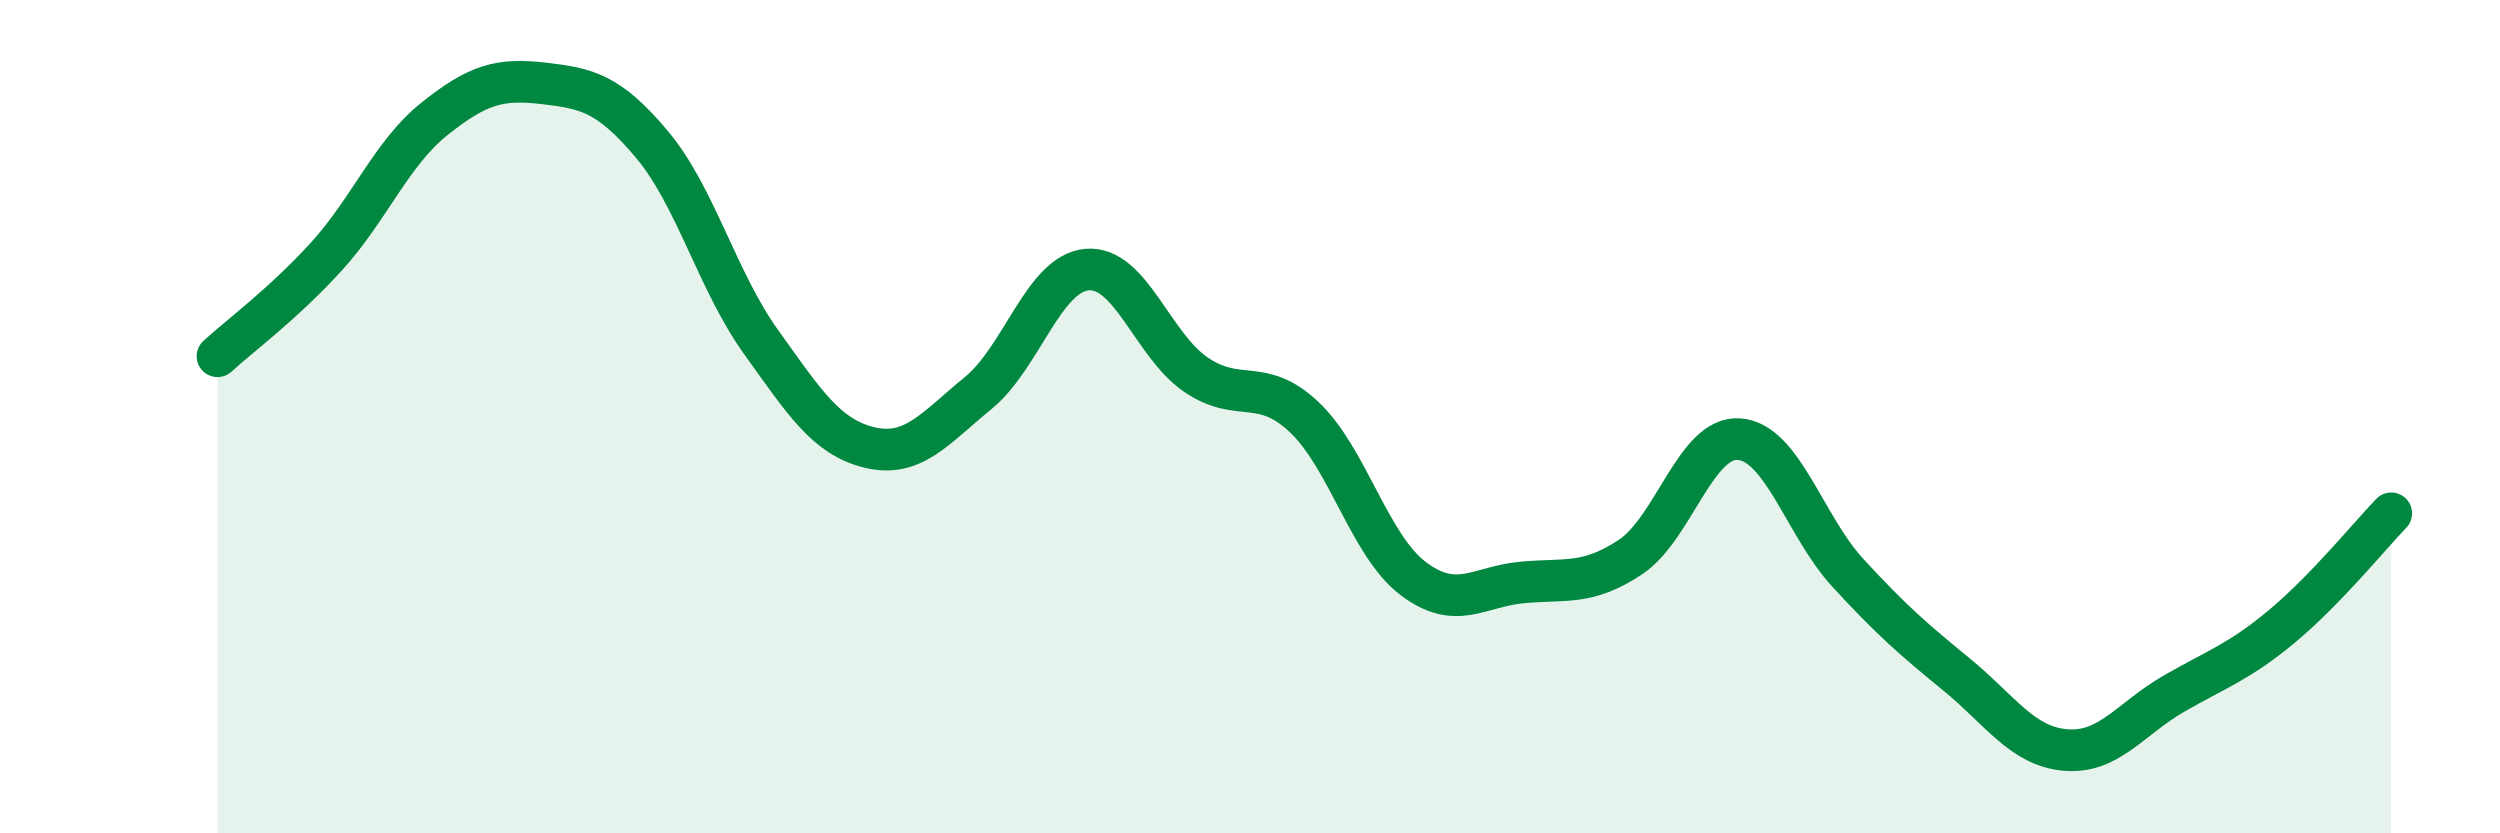 
    <svg width="60" height="20" viewBox="0 0 60 20" xmlns="http://www.w3.org/2000/svg">
      <path
        d="M 5.22,8.55 C 5.74,8.07 6.79,7.3 7.83,6.16 C 8.87,5.02 9.39,3.68 10.43,2.85 C 11.47,2.02 12,1.88 13.04,2 C 14.08,2.12 14.61,2.23 15.65,3.47 C 16.69,4.71 17.22,6.75 18.26,8.2 C 19.3,9.65 19.83,10.49 20.87,10.74 C 21.91,10.99 22.44,10.28 23.48,9.43 C 24.52,8.58 25.05,6.56 26.09,6.47 C 27.13,6.38 27.66,8.28 28.7,8.99 C 29.74,9.7 30.26,9.03 31.3,10.01 C 32.34,10.99 32.87,13.09 33.91,13.88 C 34.95,14.67 35.48,14.08 36.52,13.98 C 37.56,13.88 38.09,14.06 39.13,13.37 C 40.17,12.68 40.7,10.46 41.74,10.54 C 42.78,10.62 43.31,12.62 44.35,13.75 C 45.39,14.88 45.92,15.34 46.96,16.19 C 48,17.04 48.53,17.91 49.57,18 C 50.61,18.09 51.13,17.25 52.17,16.65 C 53.21,16.05 53.74,15.89 54.78,15.02 C 55.82,14.15 56.87,12.86 57.39,12.32L57.39 20L5.22 20Z"
        fill="#008740"
        opacity="0.1"
        stroke-linecap="round"
        stroke-linejoin="round"
      />
      <path
        d="M 5.22,8.55 C 5.74,8.07 6.79,7.3 7.83,6.16 C 8.87,5.02 9.39,3.68 10.43,2.85 C 11.47,2.02 12,1.88 13.04,2 C 14.08,2.12 14.61,2.23 15.65,3.47 C 16.69,4.71 17.22,6.75 18.26,8.2 C 19.3,9.65 19.83,10.49 20.87,10.74 C 21.91,10.99 22.44,10.28 23.48,9.43 C 24.52,8.58 25.05,6.56 26.09,6.47 C 27.13,6.38 27.66,8.28 28.7,8.99 C 29.74,9.7 30.26,9.03 31.3,10.01 C 32.34,10.99 32.87,13.09 33.91,13.88 C 34.95,14.67 35.48,14.08 36.52,13.98 C 37.56,13.88 38.09,14.06 39.13,13.37 C 40.17,12.68 40.7,10.46 41.74,10.54 C 42.78,10.62 43.31,12.62 44.35,13.75 C 45.39,14.88 45.92,15.34 46.96,16.19 C 48,17.04 48.53,17.91 49.57,18 C 50.61,18.09 51.13,17.25 52.17,16.65 C 53.21,16.05 53.74,15.89 54.78,15.02 C 55.82,14.15 56.87,12.86 57.39,12.32"
        stroke="#008740"
        stroke-width="1"
        fill="none"
        stroke-linecap="round"
        stroke-linejoin="round"
      />
    </svg>
  